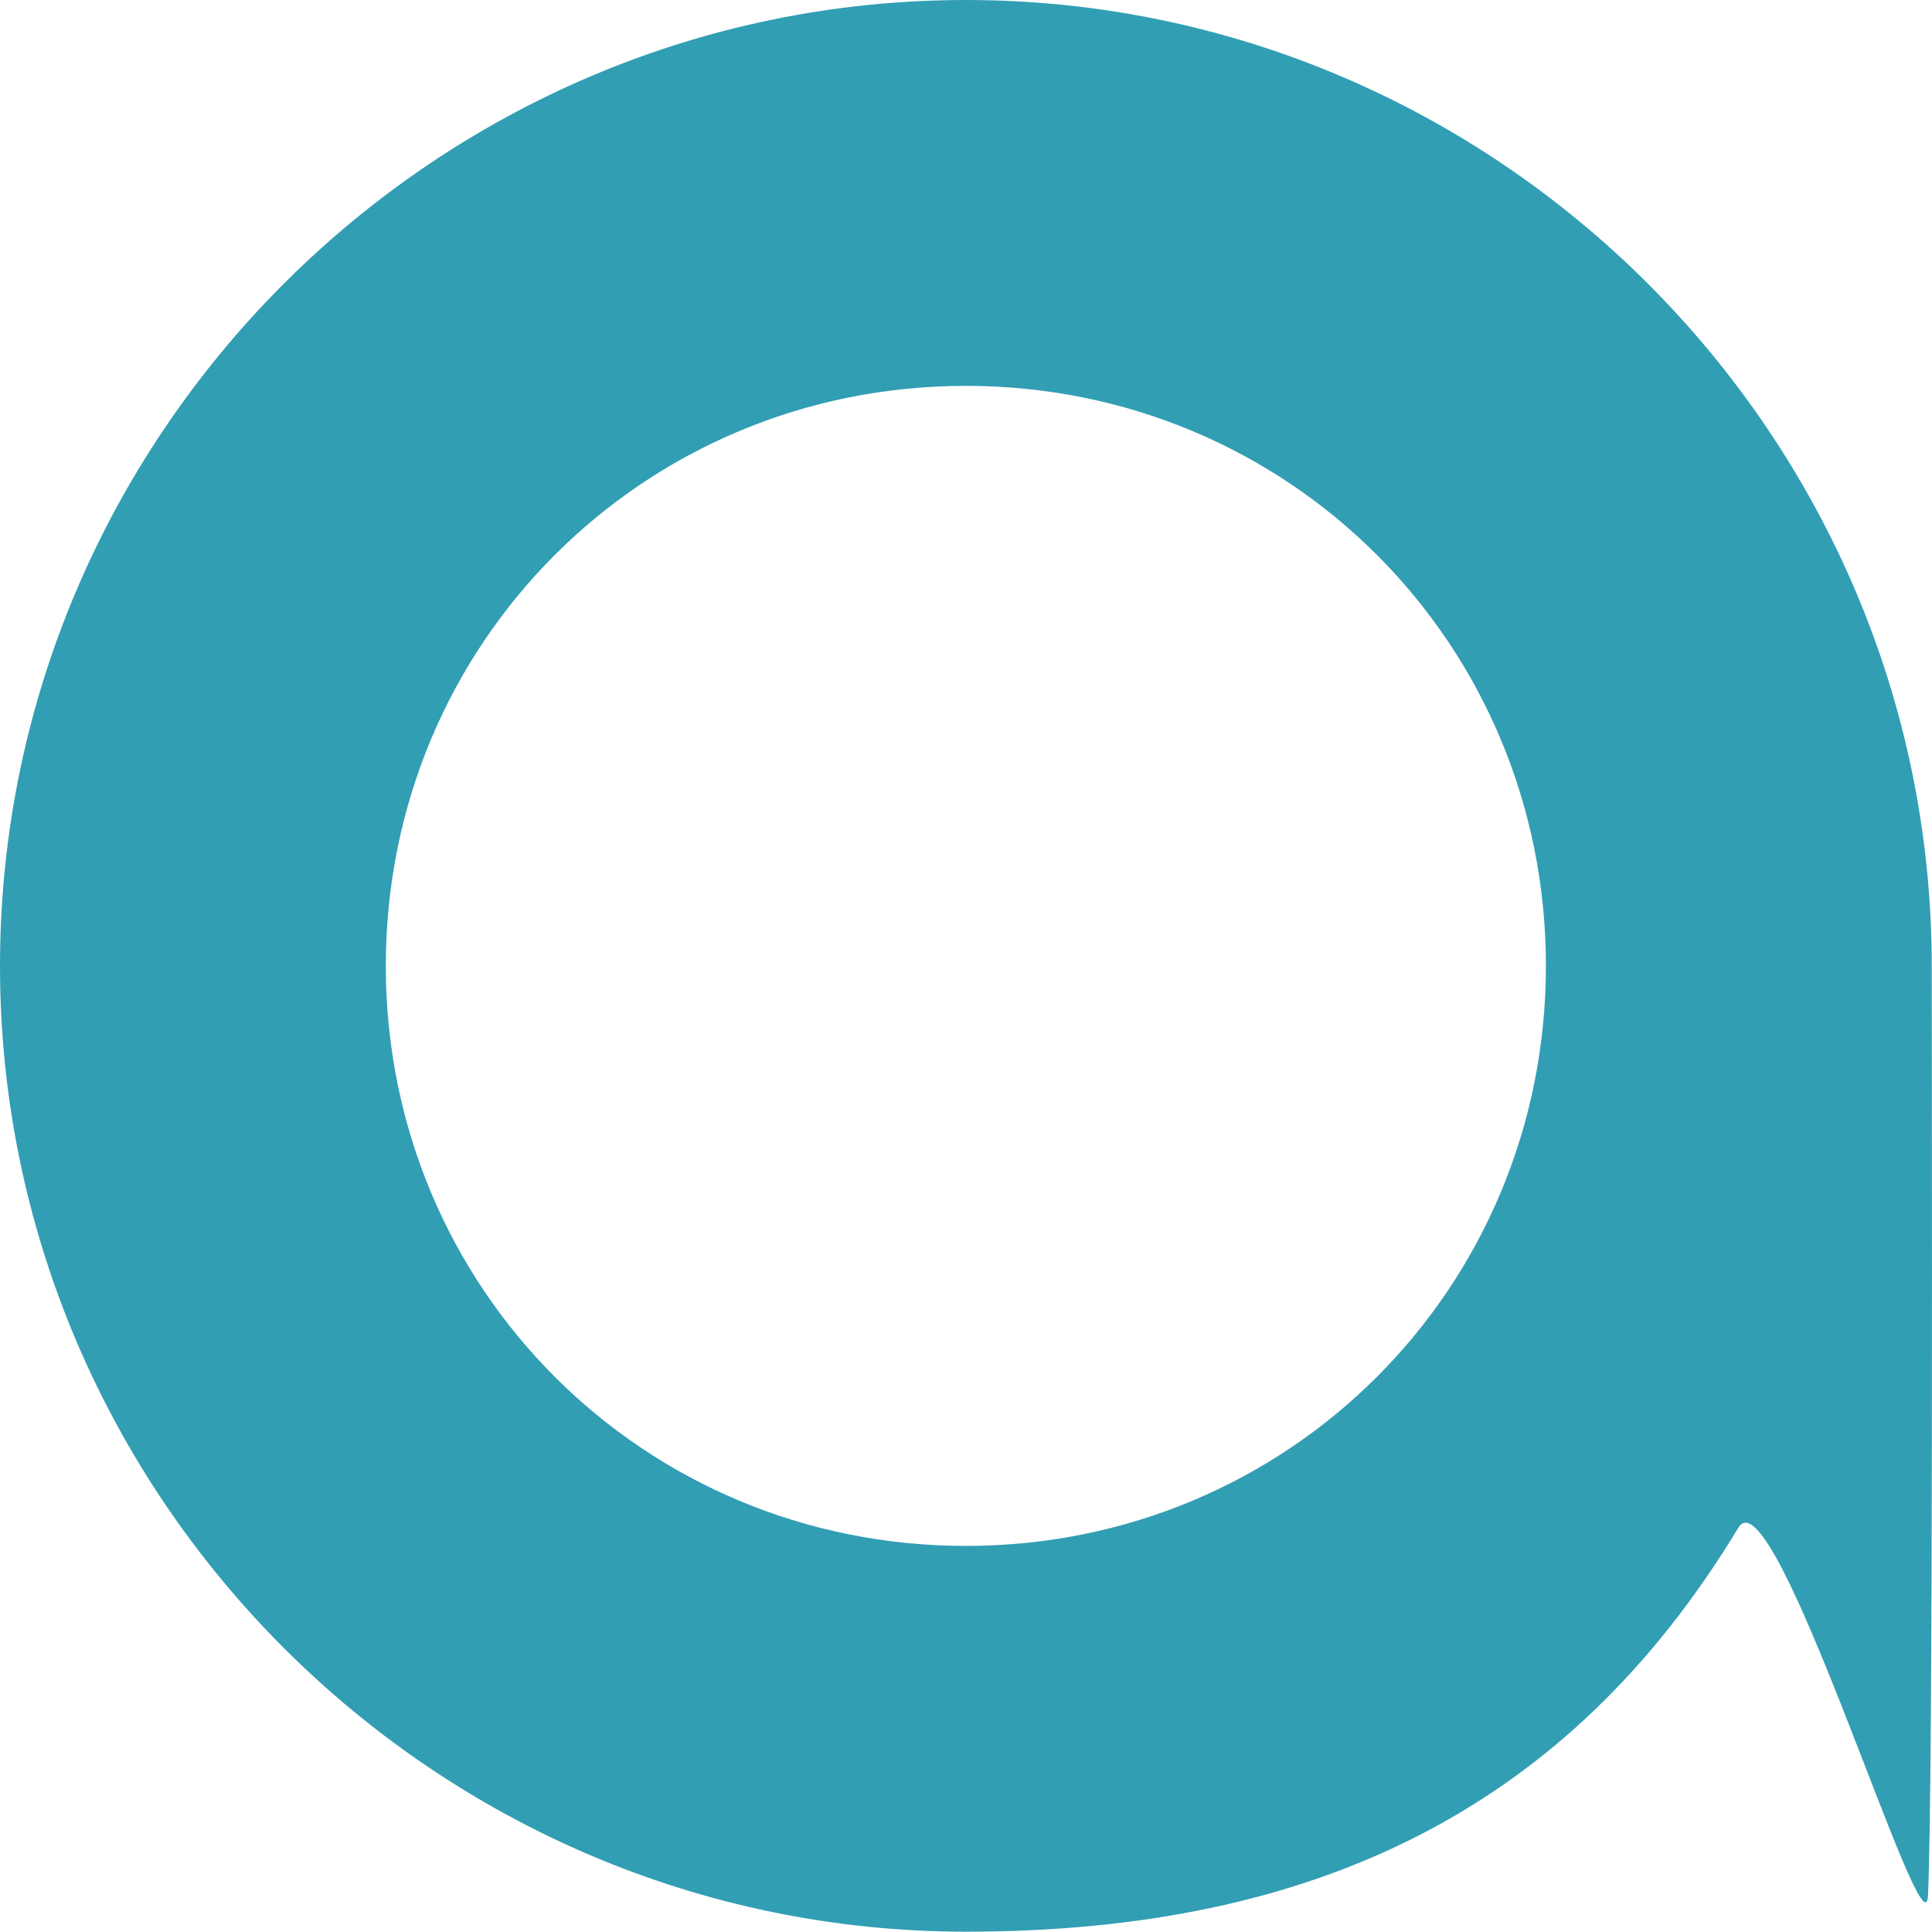 <?xml version="1.0" encoding="UTF-8" standalone="no"?>
<!-- Created with Inkscape (http://www.inkscape.org/) -->

<svg
   xmlns:dc="http://purl.org/dc/elements/1.1/"
   xmlns:cc="http://creativecommons.org/ns#"
   xmlns:rdf="http://www.w3.org/1999/02/22-rdf-syntax-ns#"
   xmlns:svg="http://www.w3.org/2000/svg"
   xmlns="http://www.w3.org/2000/svg"
   xmlns:sodipodi="http://sodipodi.sourceforge.net/DTD/sodipodi-0.dtd"
   xmlns:inkscape="http://www.inkscape.org/namespaces/inkscape"
   width="43.581mm"
   height="43.574mm"
   viewBox="0 0 43.581 43.574"
   version="1.1"
   id="svg885"
   inkscape:version="0.92.3 (2405546, 2018-03-11)"
   sodipodi:docname="drawing-alone.svg">
  <defs
     id="defs879" />
  <sodipodi:namedview
     id="base"
     pagecolor="#ffffff"
     bordercolor="#666666"
     borderopacity="1.0"
     inkscape:pageopacity="0.0"
     inkscape:pageshadow="2"
     inkscape:zoom="0.35"
     inkscape:cx="-30.49914"
     inkscape:cy="-440.51185"
     inkscape:document-units="mm"
     inkscape:current-layer="layer1"
     showgrid="false"
     fit-margin-top="0"
     fit-margin-left="0"
     fit-margin-right="0"
     fit-margin-bottom="0"
     inkscape:window-width="1680"
     inkscape:window-height="987"
     inkscape:window-x="-8"
     inkscape:window-y="1032"
     inkscape:window-maximized="1" />
  <g
     inkscape:label="Layer 1"
     inkscape:groupmode="layer"
     id="layer1"
     transform="translate(11.963,11.293)">
    <path
       style="color:#000000;font-style:normal;font-variant:normal;font-weight:normal;font-stretch:normal;font-size:medium;line-height:normal;font-family:sans-serif;font-variant-ligatures:normal;font-variant-position:normal;font-variant-caps:normal;font-variant-numeric:normal;font-variant-alternates:normal;font-feature-settings:normal;text-indent:0;text-align:start;text-decoration:none;text-decoration-line:none;text-decoration-style:solid;text-decoration-color:#000000;letter-spacing:normal;word-spacing:normal;text-transform:none;writing-mode:lr-tb;direction:ltr;text-orientation:mixed;dominant-baseline:auto;baseline-shift:baseline;text-anchor:start;white-space:normal;shape-padding:0;clip-rule:nonzero;display:inline;overflow:visible;visibility:visible;opacity:1;isolation:auto;mix-blend-mode:normal;color-interpolation:sRGB;color-interpolation-filters:linearRGB;solid-color:#000000;solid-opacity:1;vector-effect:none;fill:#319eb4;fill-opacity:1;fill-rule:nonzero;stroke:none;stroke-width:8.704;stroke-linecap:butt;stroke-linejoin:miter;stroke-miterlimit:4;stroke-dasharray:none;stroke-dashoffset:0;stroke-opacity:1;color-rendering:auto;image-rendering:auto;shape-rendering:auto;text-rendering:auto;enable-background:accumulate"
       d="m 9.825,-11.293 c -11.981,1e-6 -21.788,9.806 -21.788,21.787 0,11.981 9.807,21.787 21.788,21.787 7.893,0 13.602,-2.783 17.425,-9.113 0.813,-1.345 4.205,9.894 4.278,8.294 0.122,-2.693 0.084,-18.558 0.084,-20.968 1e-6,-11.981 -9.806,-21.787 -21.787,-21.787 z m 0,8.704 c 7.278,-2.2e-6 13.084,5.806 13.084,13.084 0,7.278 -5.806,13.084 -13.084,13.084 -7.278,0 -13.085,-5.806 -13.085,-13.084 0,-7.278 5.807,-13.084 13.085,-13.084 z"
       id="path1386"
       inkscape:connector-curvature="0"
       sodipodi:nodetypes="ssssssssssss" />
  </g>
</svg>
